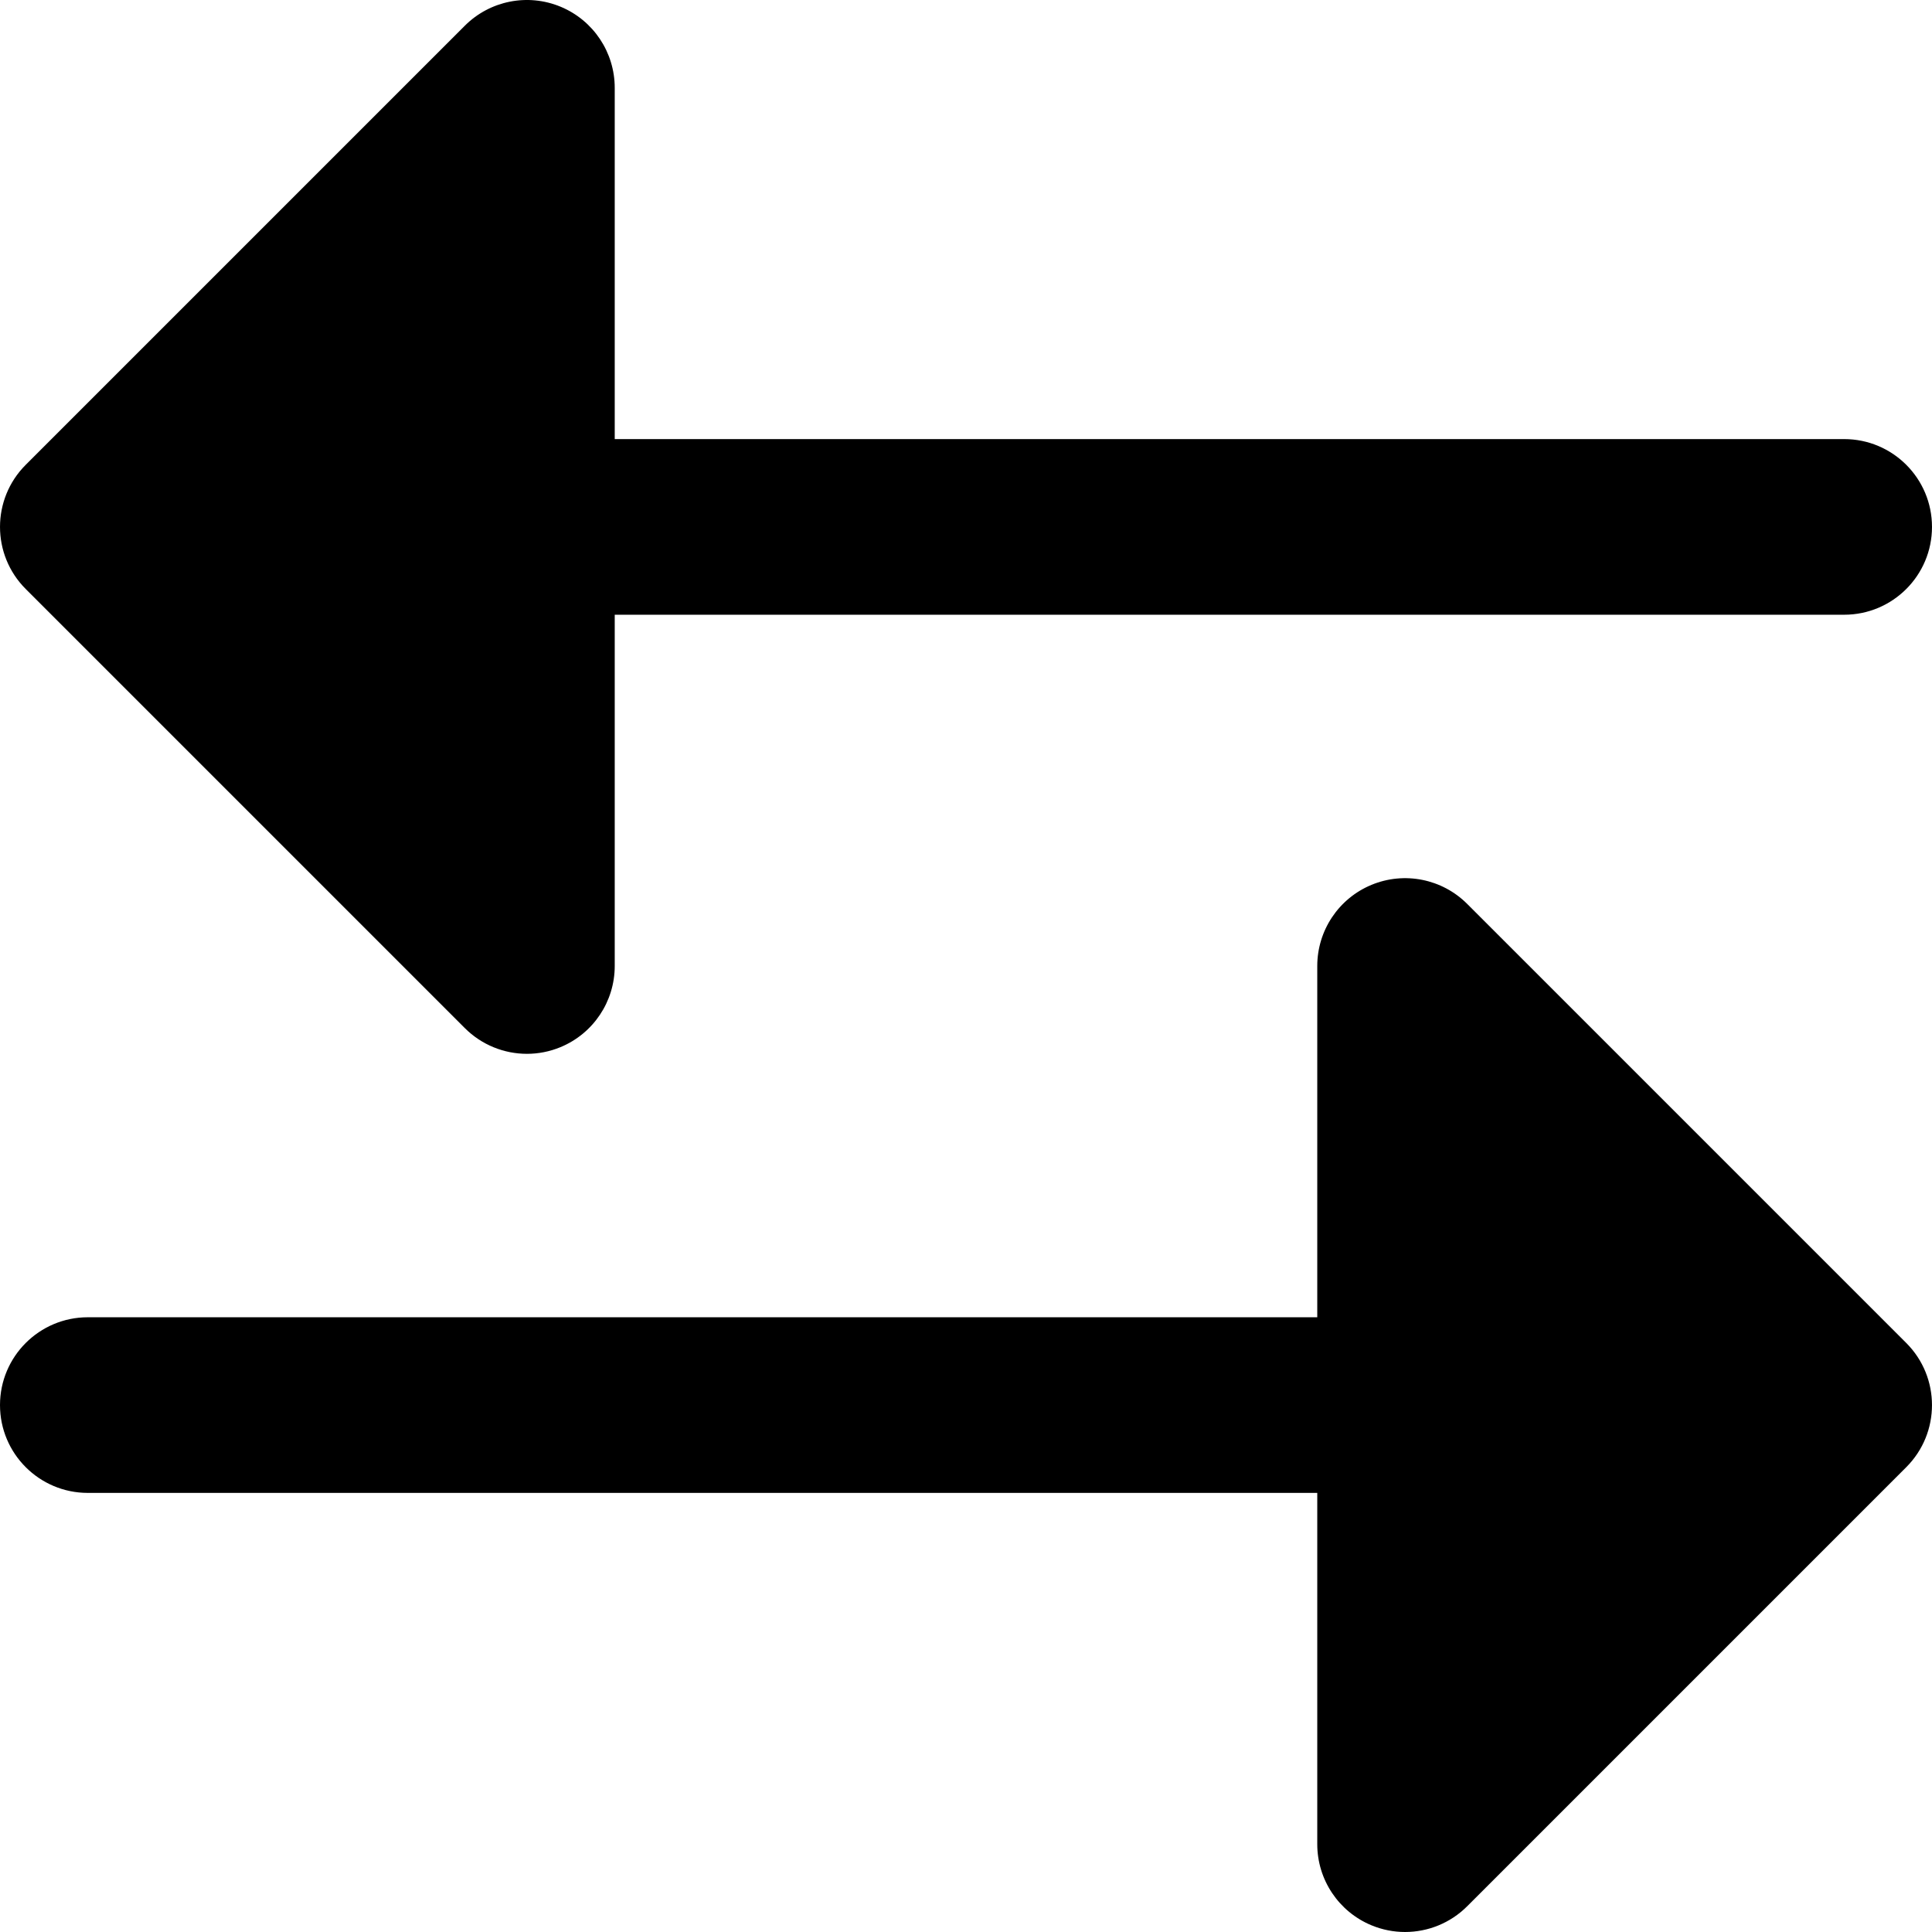 <?xml version="1.0" encoding="iso-8859-1"?>
<!-- Generator: Adobe Illustrator 19.0.0, SVG Export Plug-In . SVG Version: 6.00 Build 0)  -->
<svg version="1.1" id="Layer_1" xmlns="http://www.w3.org/2000/svg" xmlns:xlink="http://www.w3.org/1999/xlink" x="0px" y="0px"
	 viewBox="0 0 330.002 330.002" style="enable-background:new 0 0 330.002 330.002;" xml:space="preserve">
<g id="XMLID_86_">
	<path id="XMLID_87_" d="M79.395,175.607c2.87,2.87,6.706,4.395,10.61,4.395c1.932,0,3.881-0.374,5.736-1.143
		c5.605-2.321,9.26-7.791,9.26-13.858v-60h210c8.284,0,15-6.716,15-15s-6.716-15-15-15h-210v-60c0-6.066-3.654-11.536-9.26-13.858
		C90.136-1.18,83.683,0.104,79.395,4.394l-75,75c-5.858,5.858-5.858,15.355,0,21.213L79.395,175.607z"/>
	<path id="XMLID_89_" d="M250.607,154.394c-4.29-4.291-10.742-5.574-16.347-3.252c-5.605,2.322-9.26,7.792-9.26,13.858v60h-210
		c-8.284,0-15,6.716-15,15c0,8.284,6.716,15,15,15h210v60c0,6.067,3.654,11.537,9.26,13.858c1.855,0.769,3.805,1.143,5.736,1.143
		c3.904,0,7.741-1.524,10.61-4.395l75-75c5.858-5.857,5.858-15.354,0-21.213L250.607,154.394z"/>
</g>
<g>
</g>
<g>
</g>
<g>
</g>
<g>
</g>
<g>
</g>
<g>
</g>
<g>
</g>
<g>
</g>
<g>
</g>
<g>
</g>
<g>
</g>
<g>
</g>
<g>
</g>
<g>
</g>
<g>
</g>
</svg>
